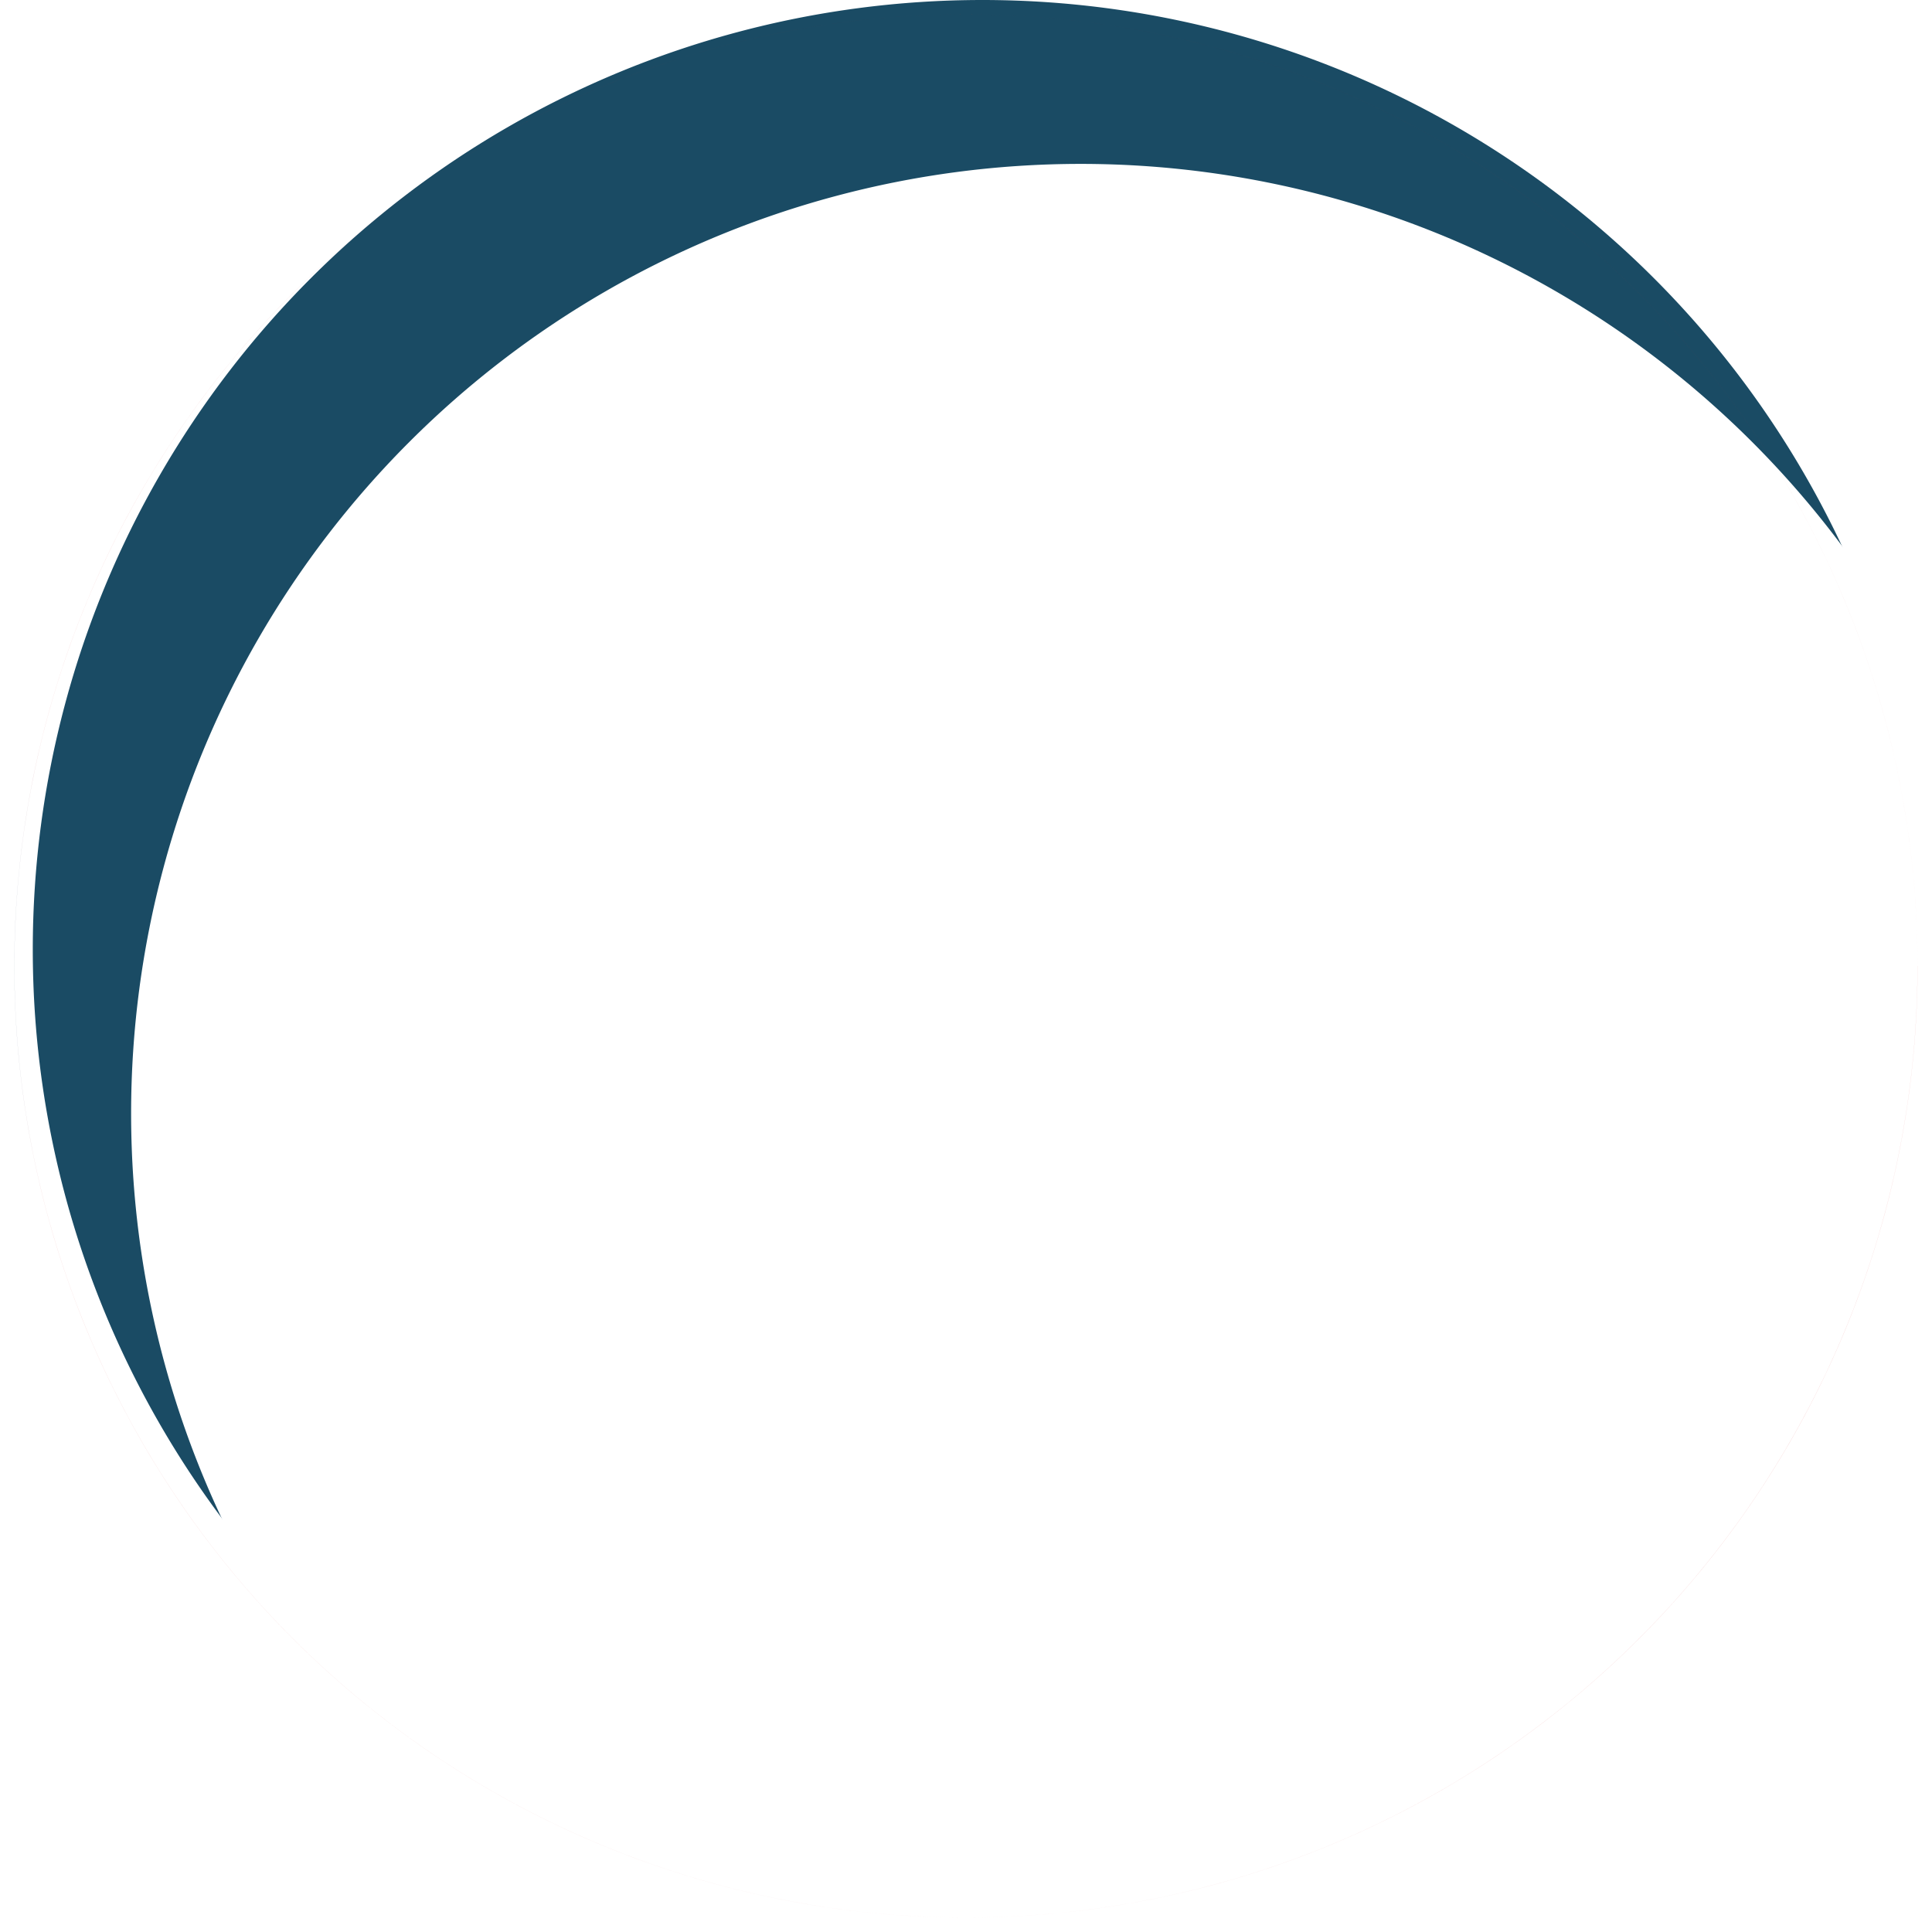 <?xml version="1.0" encoding="UTF-8"?><svg xmlns="http://www.w3.org/2000/svg" xmlns:xlink="http://www.w3.org/1999/xlink" width="58.94" height="58.937" viewBox="0 0 58.94 58.937"><defs><filter id="a"><feOffset dx="3" dy="5" input="SourceAlpha"/><feGaussianBlur stdDeviation="3" result="b"/><feFlood flood-color="#fff" flood-opacity="0.161" result="c"/><feComposite operator="out" in="SourceGraphic" in2="b"/><feComposite operator="in" in="c"/><feComposite operator="in" in2="SourceGraphic"/></filter><clipPath id="d"><rect width="58.937" height="58.937" fill="rgba(0,0,0,0)"/></clipPath><linearGradient id="e" x1="-0.008" y1="1.008" x2="0.008" y2="1.008" gradientUnits="objectBoundingBox"><stop offset="0" stop-color="#012650"/><stop offset="1" stop-color="#d22727"/></linearGradient><clipPath id="f"><rect width="25.706" height="30" fill="#fff"/></clipPath></defs><g transform="translate(-869 -3992)"><g data-type="innerShadowGroup"><path d="M28.97,0A28.97,28.97,0,1,1,0,28.97,28.97,28.97,0,0,1,28.97,0Z" transform="translate(870 3992)" fill="#1A4B64"/><g transform="matrix(1, 0, 0, 1, 869, 3992)" filter="url(#a)"><path d="M28.97,0A28.97,28.97,0,1,1,0,28.97,28.97,28.97,0,0,1,28.97,0Z" transform="translate(1)" fill="#fff"/></g></g><g transform="translate(869 3992)"><g transform="translate(0 0)" clip-path="url(#d)"><path d="M58.559,29.53h0A29.03,29.03,0,1,1,29.53.5a29.029,29.029,0,0,1,29.03,29.03h0a29.03,29.03,0,1,0-29.03,29.03,29.029,29.029,0,0,0,29.03-29.03Z" transform="translate(-0.061 -0.061)" fill="url(#e)"/></g></g><g transform="translate(885.617 4004.456)"><g clip-path="url(#f)"><path d="M38.052,0c.831.354,1.012.633,1.012,1.564V20.728c.117-.112.19-.18.261-.251q3.127-3.128,6.254-6.255a1.264,1.264,0,0,1,1.613-.3,1.24,1.24,0,0,1,.352,1.847,2.954,2.954,0,0,1-.238.258L38.835,24.5a1.273,1.273,0,0,1-2.035,0q-4.256-4.256-8.512-8.513a1.264,1.264,0,0,1-.141-1.827,1.248,1.248,0,0,1,1.692-.134,3.761,3.761,0,0,1,.3.28q3.076,3.075,6.149,6.153a2.368,2.368,0,0,1,.206.283.512.512,0,0,0,.076-.374q0-9.4,0-18.8c0-.931.181-1.21,1.011-1.564Z" transform="translate(-24.915)" fill="#fff"/><path d="M37.854,265.85q-4.319,0-8.638,0a1.247,1.247,0,0,1-1.35-1.138,1.231,1.231,0,0,1,.983-1.326,2.465,2.465,0,0,1,.436-.038q8.565,0,17.13,0a1.27,1.27,0,0,1,1.413,1.071,1.238,1.238,0,0,1-1.131,1.426c-.116.01-.234.007-.351.007H37.854" transform="translate(-24.949 -235.85)" fill="#fff"/></g></g></g></svg>